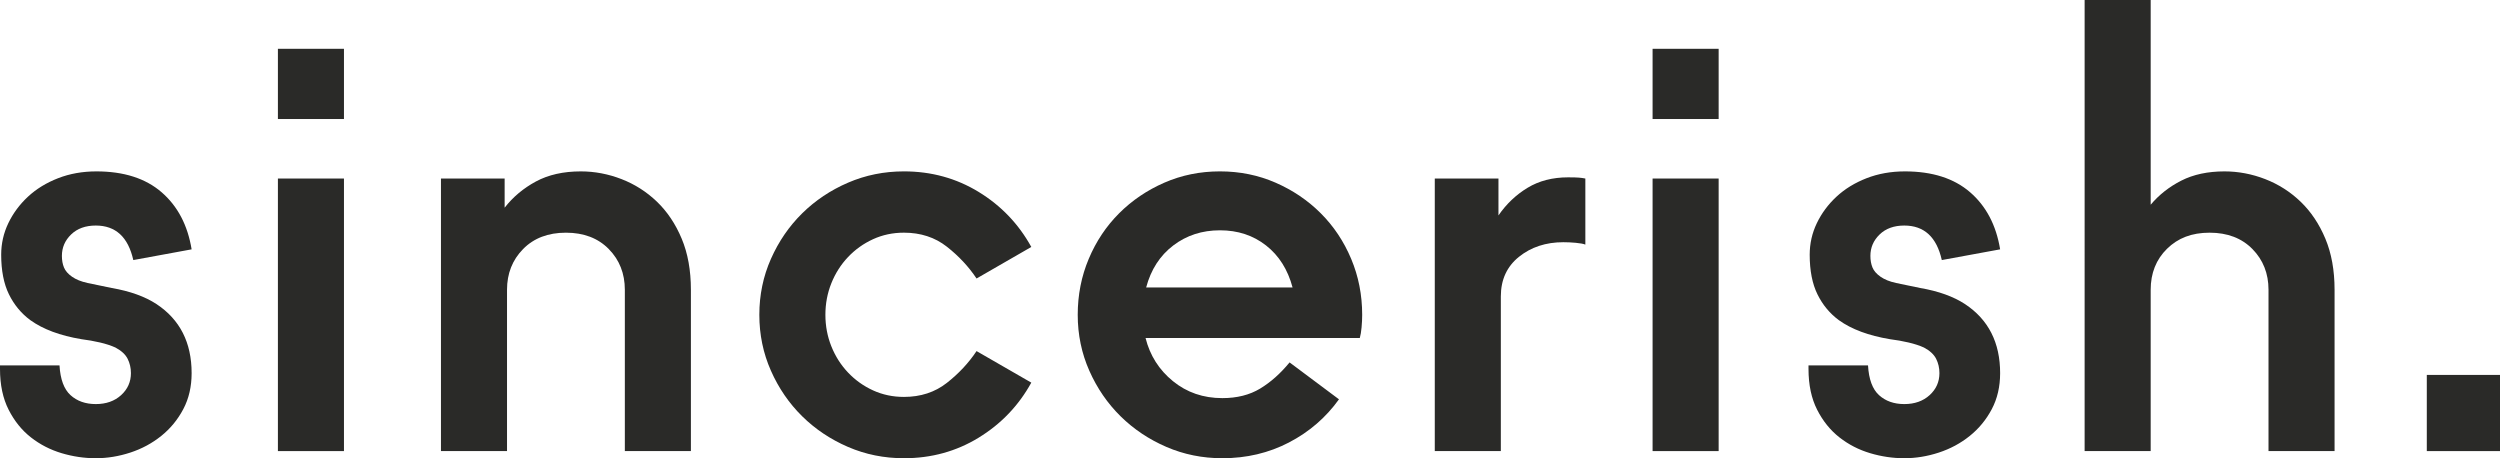 <?xml version="1.0" encoding="UTF-8"?> <svg xmlns="http://www.w3.org/2000/svg" id="_Слой_2" data-name="Слой 2" viewBox="0 0 4200.94 770"><defs><style> .cls-1 { fill: #1d1d1b; opacity: .94; } </style></defs><g id="_Слой_1-2" data-name="Слой 1"><g><path class="cls-1" d="M100,614c1.33,23.33,7.5,40,18.5,50s25.17,15,42.5,15,31.5-5,42.5-15,16.5-22.33,16.5-37c0-8.67-1.83-16.67-5.5-24s-10.5-13.67-20.5-19c-7.33-3.33-16-6.17-26-8.5s-20.33-4.17-31-5.5c-36-6-64.67-16.67-86-32-15.33-11.33-27.33-25.83-36-43.5s-13-39.83-13-66.5c0-18.67,4-36.33,12-53s19-31.5,33-44.5,30.83-23.33,50.5-31,41.17-11.5,64.5-11.5c46,0,82.5,11.67,109.5,35s43.83,55.33,50.5,96l-98,18c-8.67-38.67-29.67-58-63-58-17.33,0-31.17,5-41.5,15s-15.5,22-15.5,36c0,7.33,1.17,13.83,3.5,19.5s6.83,10.83,13.5,15.5,15.33,8.17,26,10.5,24.33,5.17,41,8.5c30.67,5.33,55.67,14.33,75,27,39.33,26,59,64.67,59,116,0,22.67-4.67,42.83-14,60.5s-21.67,32.67-37,45-32.67,21.67-52,28-38.67,9.5-58,9.5-38.5-2.83-57.5-8.5-36.17-14.5-51.5-26.5-27.83-27.5-37.5-46.5S0,646.67,0,620v-6h100Z"></path><path class="cls-1" d="M577.99,82v118h-111v-118h111ZM577.99,300v458h-111v-458h111Z"></path><path class="cls-1" d="M847.98,300v49c14-18,31.5-32.67,52.5-44s46.17-17,75.5-17c23.33,0,46.17,4.33,68.5,13s42.17,21.33,59.5,38,31.17,37.33,41.5,62,15.5,53.33,15.5,86v271h-111v-271c0-27.33-9-50.17-27-68.5s-42-27.5-72-27.5-54,9.17-72,27.5-27,41.17-27,68.5v271h-111v-458h107Z"></path><path class="cls-1" d="M1644.48,735.5c-37.67,23-79.5,34.5-125.5,34.5-33.33,0-64.67-6.33-94-19s-55-29.83-77-51.5-39.5-47.17-52.5-76.5-19.5-60.67-19.5-94,6.5-64.67,19.5-94,30.5-54.83,52.5-76.5,47.67-38.83,77-51.5,60.67-19,94-19c46,0,87.83,11.5,125.5,34.5s67.17,53.83,88.5,92.5l-92,53c-13.33-20-30-37.83-50-53.5s-44-23.5-72-23.5c-18.67,0-36,3.67-52,11s-30,17.33-42,30-21.33,27.33-28,44-10,34.33-10,53,3.33,36.33,10,53,16,31.33,28,44,26,22.67,42,30,33.33,11,52,11c28,0,52-7.83,72-23.5s36.67-33.5,50-53.5l92,53c-21.33,38.67-50.83,69.5-88.5,92.5Z"></path><path class="cls-1" d="M2165.99,743.5c-34,17.67-71.33,26.5-112,26.5-33.33,0-64.67-6.33-94-19s-55-29.83-77-51.5-39.5-47.17-52.5-76.5-19.5-60.67-19.5-94,6.17-64.67,18.5-94,29.33-54.83,51-76.5,47-38.83,76-51.5,60.17-19,93.5-19,64.5,6.33,93.5,19,54.33,29.83,76,51.5,38.67,47.17,51,76.5,18.5,60.67,18.5,94c0,6.67-.33,13.67-1,21s-1.67,13.33-3,18h-360c7.33,29.33,22.67,53.5,46,72.5s51,28.5,83,28.5c24.67,0,45.83-5.33,63.5-16s34.17-25.33,49.5-44l83,62c-22,30.67-50,54.83-84,72.5ZM2127.49,412.5c-21.67-17-47.5-25.5-77.5-25.5s-56.17,8.5-78.5,25.5-37.5,40.5-45.5,70.5h246c-8-30-22.83-53.5-44.5-70.5Z"></path><path class="cls-1" d="M2517.98,300v62c13.33-19.33,29.67-34.83,49-46.5s42-17.5,68-17.5c8.67,0,14.83.17,18.5.5s7.17.83,10.5,1.5v111c-3.33-1.33-8.67-2.33-16-3s-14.33-1-21-1c-29.33,0-54.17,8.17-74.5,24.5s-30.5,38.5-30.5,66.5v260h-111v-458h107Z"></path><path class="cls-1" d="M2887.97,82v118h-111v-118h111ZM2887.97,300v458h-111v-458h111Z"></path><path class="cls-1" d="M3138.97,614c1.33,23.33,7.5,40,18.5,50s25.17,15,42.5,15,31.5-5,42.5-15,16.5-22.33,16.5-37c0-8.67-1.83-16.67-5.5-24s-10.5-13.67-20.5-19c-7.33-3.33-16-6.17-26-8.5s-20.33-4.17-31-5.5c-36-6-64.67-16.67-86-32-15.33-11.33-27.33-25.83-36-43.5s-13-39.83-13-66.5c0-18.67,4-36.33,12-53s19-31.5,33-44.5,30.83-23.33,50.5-31,41.17-11.5,64.5-11.5c46,0,82.5,11.67,109.5,35s43.83,55.33,50.5,96l-98,18c-8.67-38.67-29.67-58-63-58-17.33,0-31.17,5-41.5,15s-15.5,22-15.5,36c0,7.33,1.17,13.83,3.5,19.5s6.83,10.83,13.5,15.5,15.33,8.17,26,10.5,24.33,5.17,41,8.5c30.67,5.33,55.67,14.33,75,27,39.33,26,59,64.67,59,116,0,22.67-4.67,42.83-14,60.5s-21.67,32.67-37,45-32.67,21.67-52,28-38.67,9.5-58,9.5-38.5-2.83-57.5-8.5-36.17-14.5-51.5-26.5-27.83-27.5-37.5-46.5-14.5-41.83-14.5-68.5v-6h100Z"></path><path class="cls-1" d="M3613.96,0v344c14-16.67,31.17-30.17,51.5-40.5s44.5-15.5,72.5-15.5c23.33,0,46.17,4.33,68.5,13s42.17,21.33,59.5,38,31.17,37.33,41.5,62,15.5,53.33,15.5,86v271h-111v-271c0-27.33-9-50.17-27-68.5s-42-27.5-72-27.5-53.17,9-71.5,27-27.5,41-27.5,69v271h-111V0h111Z"></path><path class="cls-1" d="M4200.94,630v128h-123v-128h123Z"></path></g></g></svg> 